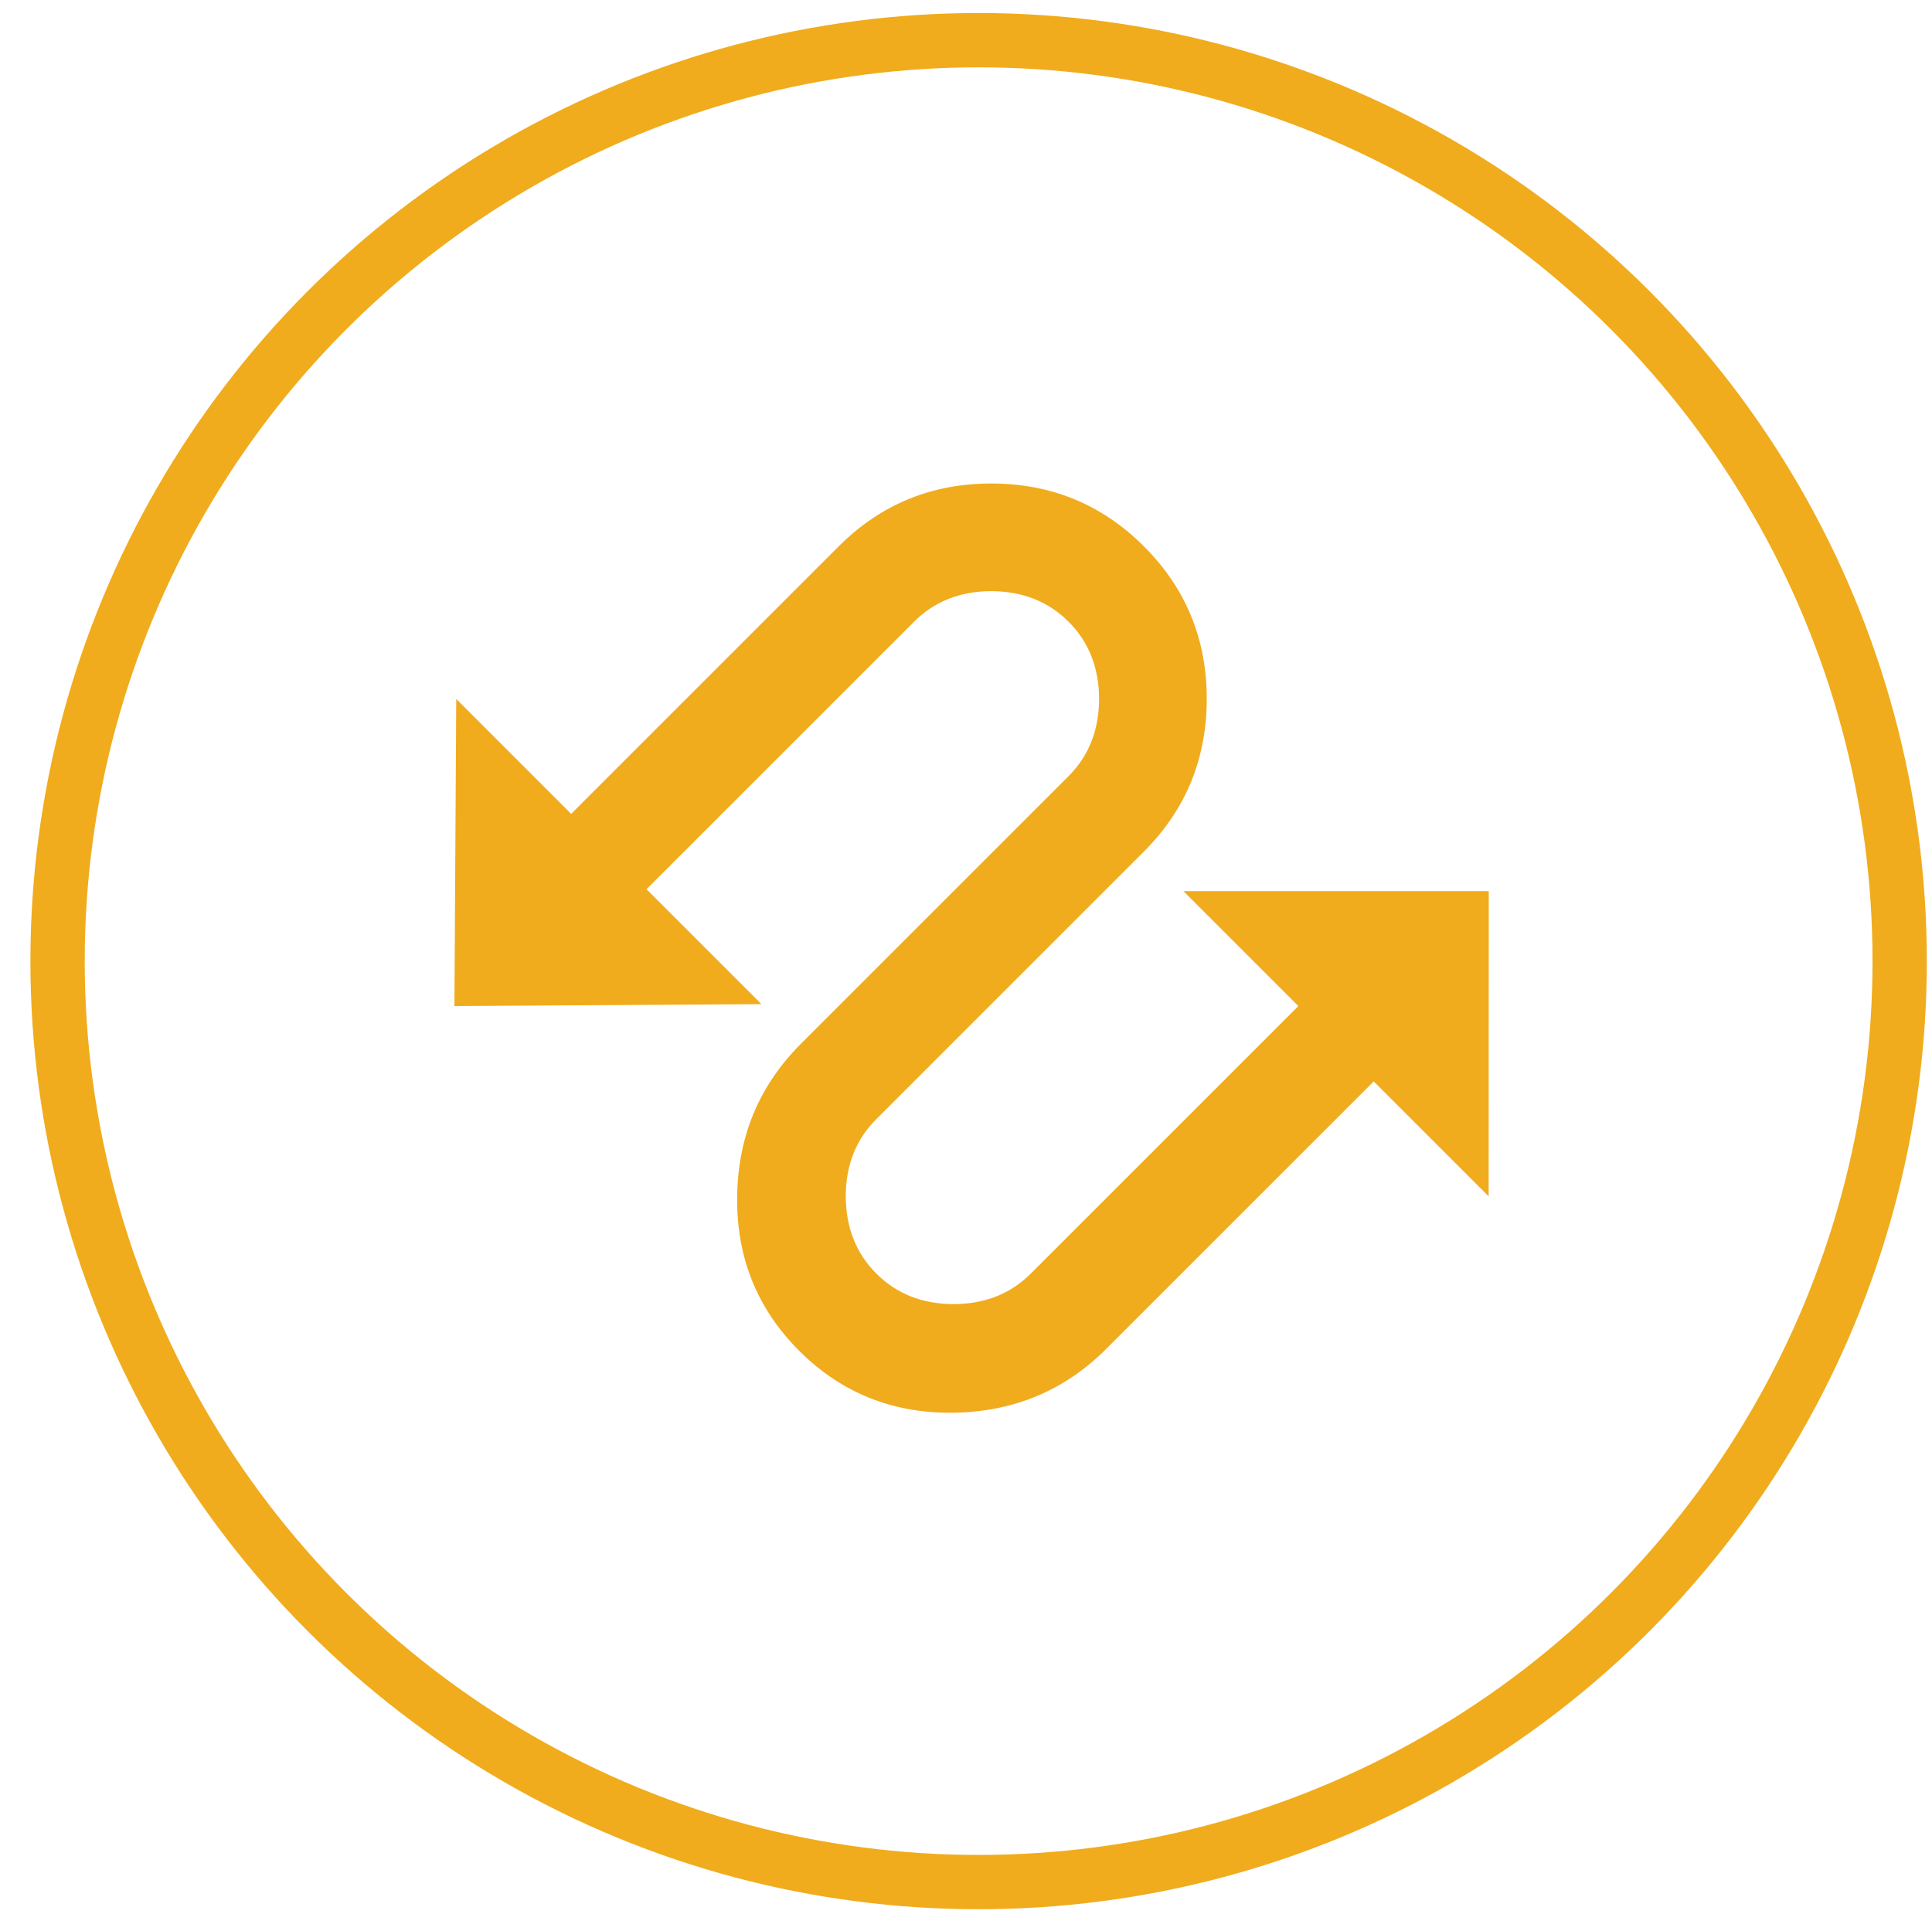 <?xml version="1.0" encoding="UTF-8" standalone="no"?>
<!DOCTYPE svg PUBLIC "-//W3C//DTD SVG 1.1//EN" "http://www.w3.org/Graphics/SVG/1.1/DTD/svg11.dtd">
<svg width="100%" height="100%" viewBox="0 0 107 106" version="1.1" xmlns="http://www.w3.org/2000/svg" xmlns:xlink="http://www.w3.org/1999/xlink" xml:space="preserve" xmlns:serif="http://www.serif.com/" style="fill-rule:evenodd;clip-rule:evenodd;stroke-linecap:round;stroke-linejoin:round;stroke-miterlimit:1.5;">
    <g transform="matrix(1,0,0,1,-9938,-1115)">
        <g id="iconAction" transform="matrix(1,0,0,1,4893,1115)">
            <rect x="5045.93" y="0" width="106" height="106" style="fill:none;"/>
            <g transform="matrix(1.759,0,0,1.759,4147.58,-792.842)">
                <circle cx="541" cy="481" r="29" style="fill:none;stroke:rgb(240,172,29);stroke-width:1.71px;"/>
            </g>
            <g transform="matrix(-0.67,-0.67,0.67,-0.67,5881.39,3007.29)">
                <path d="M2808.05,1597.27L2820.67,1610.04L2811.17,1610.04L2811.17,1632.15C2811.17,1635.62 2809.94,1638.58 2807.46,1641.06C2804.99,1643.53 2802.02,1644.77 2798.55,1644.77C2795.09,1644.77 2792.12,1643.53 2789.65,1641.06C2787.18,1638.58 2785.94,1635.62 2785.94,1632.15L2785.94,1610.04C2785.94,1608.35 2785.3,1606.87 2784.01,1605.58C2782.72,1604.3 2781.24,1603.65 2779.55,1603.65C2777.87,1603.65 2776.39,1604.3 2775.1,1605.58C2773.82,1606.87 2773.17,1608.35 2773.17,1610.04L2773.17,1632.15L2782.67,1632.15L2770.05,1644.77L2757.44,1632.15L2766.94,1632.15L2766.94,1610.04C2766.94,1606.57 2768.18,1603.58 2770.65,1601.05C2773.12,1598.53 2776.09,1597.27 2779.55,1597.27C2783.02,1597.27 2785.99,1598.53 2788.46,1601.05C2790.94,1603.58 2792.17,1606.57 2792.17,1610.04L2792.17,1632.15C2792.17,1633.83 2792.82,1635.32 2794.1,1636.61C2795.39,1637.89 2796.87,1638.54 2798.55,1638.54C2800.24,1638.54 2801.72,1637.89 2803.01,1636.61C2804.3,1635.32 2804.94,1633.83 2804.94,1632.15L2804.94,1610.04L2795.44,1610.04L2808.05,1597.27Z" style="fill:rgb(240,172,29);fill-rule:nonzero;"/>
            </g>
        </g>
    </g>
</svg>
